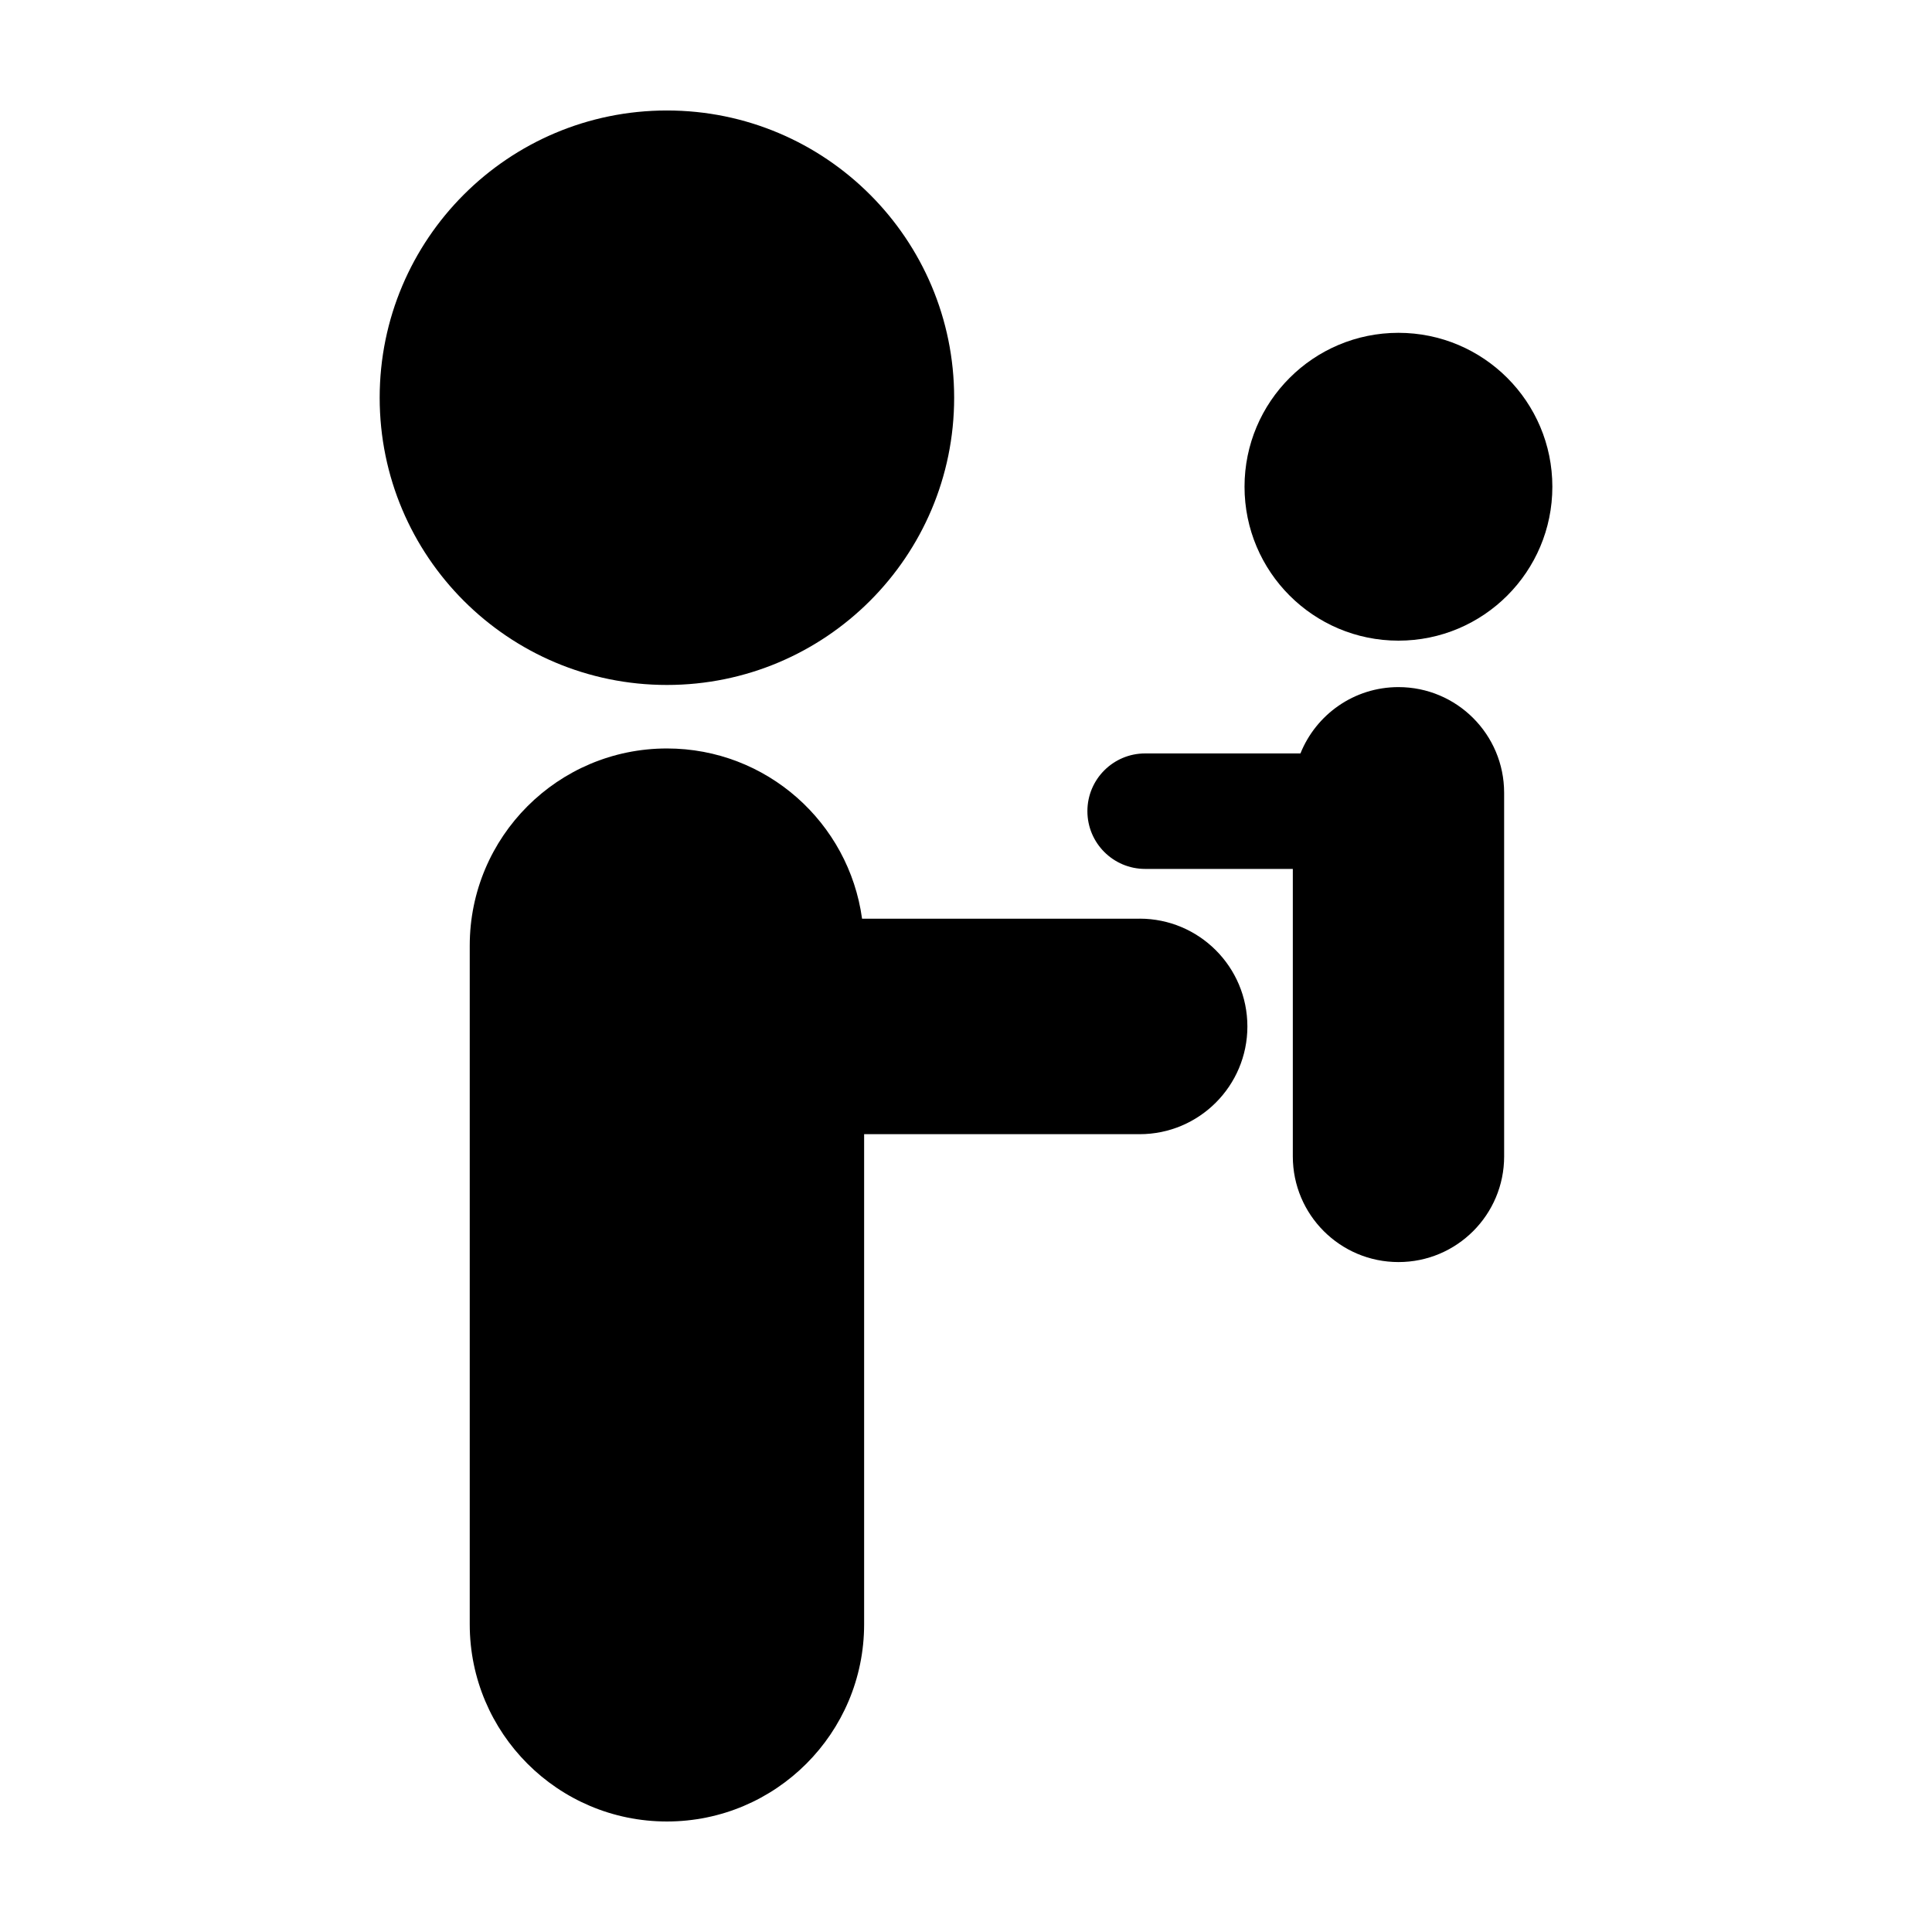<?xml version="1.0" encoding="UTF-8"?>
<!-- Uploaded to: SVG Repo, www.svgrepo.com, Generator: SVG Repo Mixer Tools -->
<svg fill="#000000" width="800px" height="800px" version="1.1" viewBox="144 144 512 512" xmlns="http://www.w3.org/2000/svg">
 <g>
  <path d="m514.61 326.09c-11.789 0-21.844 7.281-25.977 17.578h-41.156c-8.453 0-15.305 6.848-15.305 15.301s6.852 15.305 15.305 15.305h39.133v76.18c0 15.469 12.523 28.008 28.008 28.008 15.457 0 27.996-12.535 27.996-28.008l-0.004-96.363c-0.004-15.465-12.543-28-28-28z"/>
  <path d="m555.39 272.99c0 22.527-18.262 40.789-40.789 40.789-22.527 0-40.789-18.262-40.789-40.789 0-22.527 18.262-40.789 40.789-40.789 22.527 0 40.789 18.262 40.789 40.789"/>
  <path d="m446.01 387.46h-73.555c-3.492-25.473-25.297-45.109-51.715-45.109-28.863 0-52.254 23.398-52.254 52.254v179.85c0 28.859 23.387 52.258 52.254 52.258 28.852 0 52.262-23.402 52.262-52.262v-129.88h73.008c15.773 0 28.562-12.793 28.562-28.555-0.004-15.773-12.789-28.562-28.562-28.562z"/>
  <path d="m396.86 249.4c0 42.043-34.082 76.121-76.121 76.121s-76.121-34.078-76.121-76.121c0-42.039 34.082-76.121 76.121-76.121s76.121 34.082 76.121 76.121"/>
 </g>
</svg>